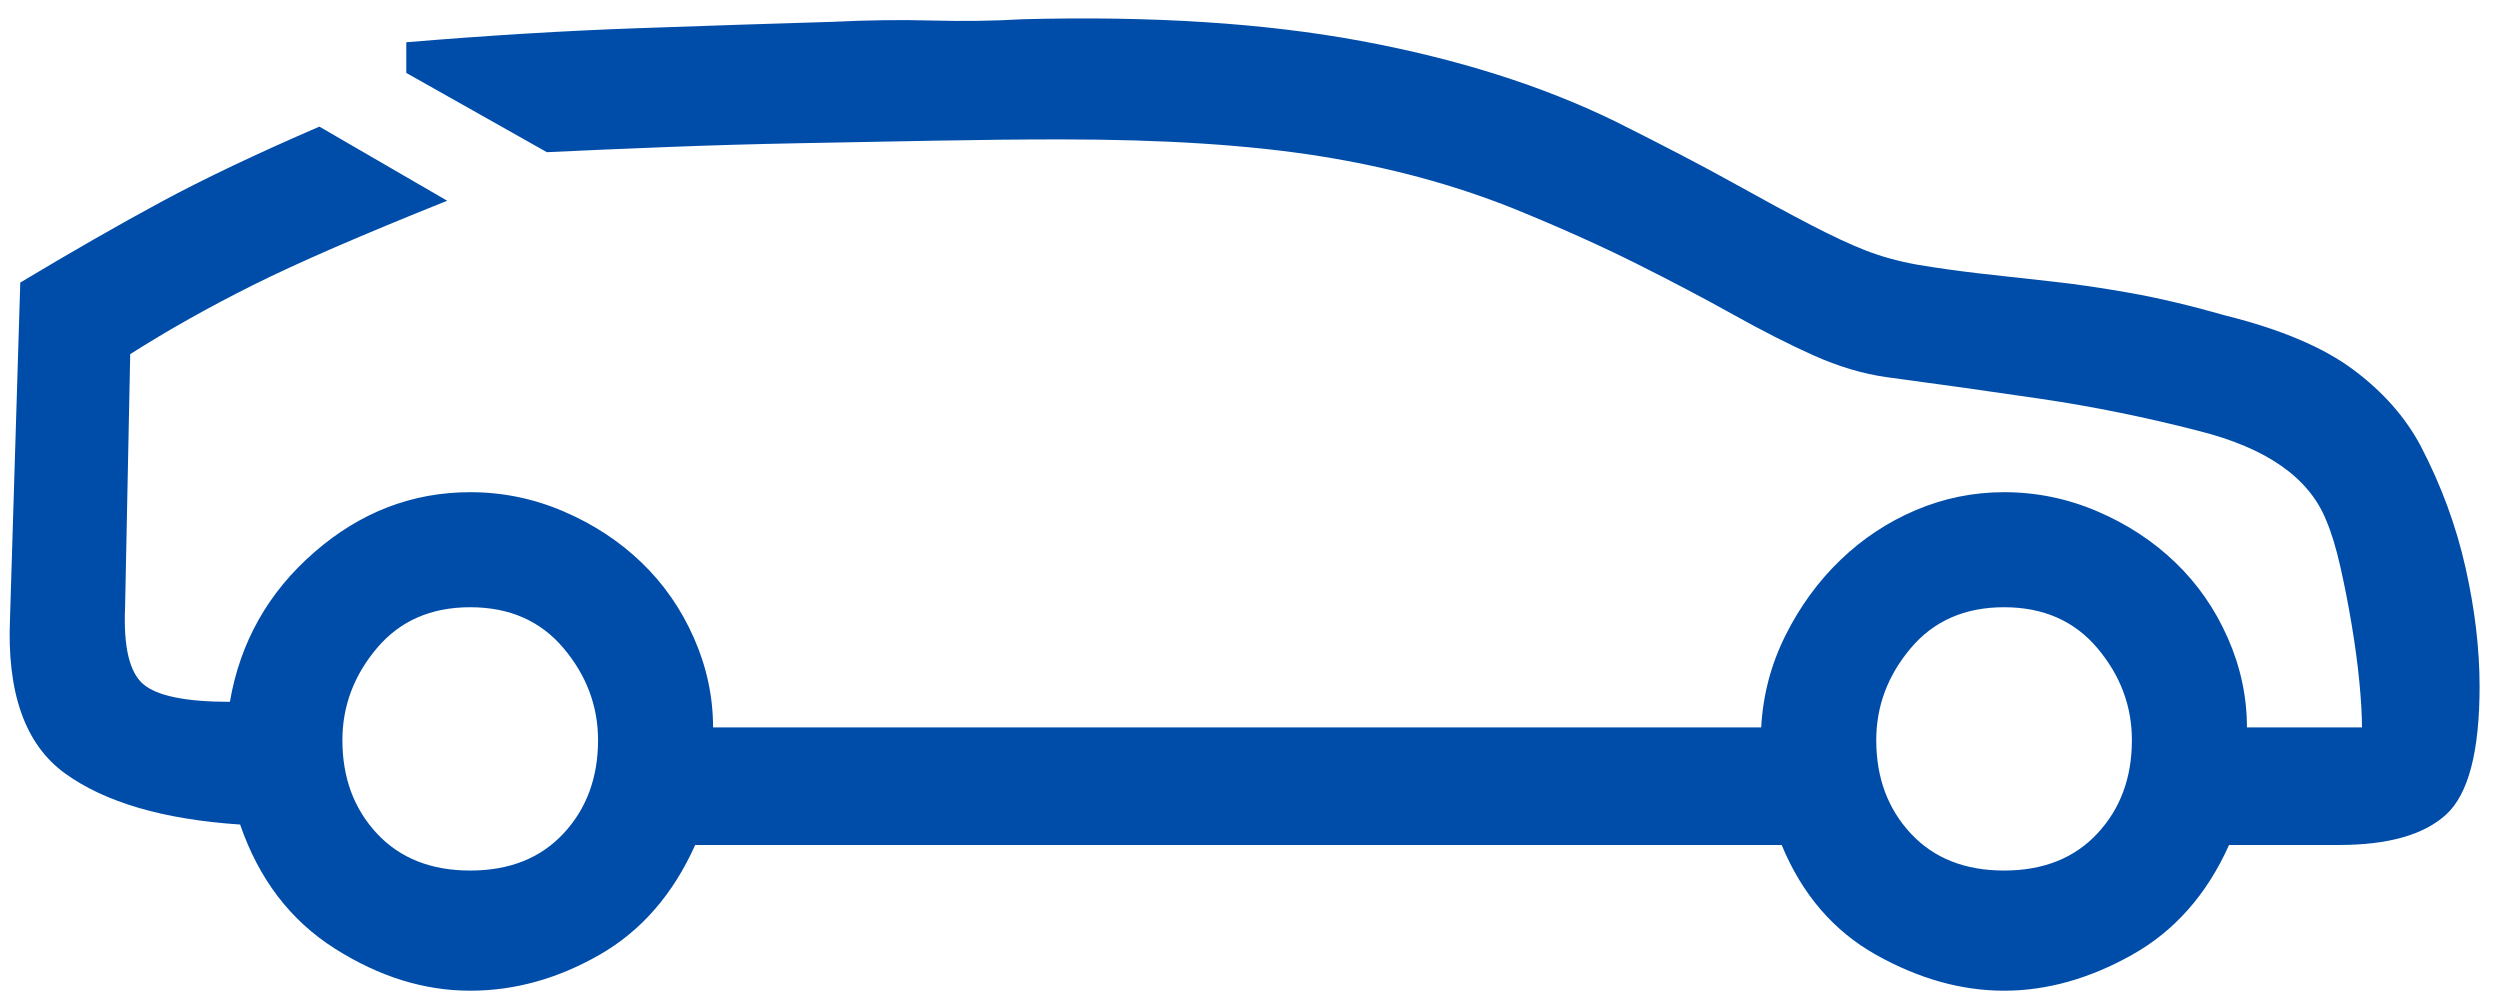 <svg width="120" height="48" viewBox="0 0 120 48" fill="none" xmlns="http://www.w3.org/2000/svg">
<path d="M28.706 35.528C28.706 33.892 28.153 32.42 27.049 31.111C25.945 29.802 24.452 29.147 22.57 29.147C20.689 29.147 19.196 29.802 18.091 31.111C16.987 32.42 16.435 33.892 16.435 35.528C16.435 37.328 16.987 38.821 18.091 40.007C19.196 41.193 20.689 41.786 22.57 41.786C24.452 41.786 25.945 41.193 27.049 40.007C28.153 38.821 28.706 37.328 28.706 35.528ZM102.331 35.528C102.331 33.892 101.779 32.42 100.675 31.111C99.57 29.802 98.077 29.147 96.196 29.147C94.314 29.147 92.821 29.802 91.717 31.111C90.613 32.42 90.06 33.892 90.06 35.528C90.06 37.328 90.613 38.821 91.717 40.007C92.821 41.193 94.314 41.786 96.196 41.786C98.077 41.786 99.57 41.193 100.675 40.007C101.779 38.821 102.331 37.328 102.331 35.528ZM119.02 32.951C119.02 36.06 118.488 38.105 117.425 39.087C116.361 40.068 114.643 40.559 112.271 40.559H106.994C105.931 42.932 104.377 44.691 102.331 45.836C100.286 46.981 98.241 47.554 96.196 47.554C94.151 47.554 92.106 46.981 90.06 45.836C88.015 44.691 86.502 42.932 85.52 40.559H33.369C32.305 42.932 30.771 44.691 28.767 45.836C26.763 46.981 24.697 47.554 22.57 47.554C20.361 47.554 18.193 46.879 16.067 45.529C13.94 44.179 12.426 42.195 11.526 39.578C7.845 39.332 5.043 38.514 3.121 37.123C1.198 35.733 0.319 33.237 0.482 29.638L0.973 13.563C3.427 12.091 5.677 10.802 7.722 9.698C9.767 8.593 12.303 7.387 15.33 6.078L21.466 9.636C17.375 11.273 14.267 12.622 12.14 13.686C10.013 14.749 8.05 15.854 6.25 16.999L6.004 29.147C5.922 31.029 6.209 32.256 6.863 32.828C7.518 33.401 8.908 33.688 11.035 33.688C11.526 30.824 12.876 28.431 15.085 26.509C17.294 24.587 19.789 23.625 22.57 23.625C24.125 23.625 25.617 23.932 27.049 24.546C28.481 25.159 29.728 25.977 30.792 27C31.855 28.022 32.694 29.229 33.307 30.62C33.921 32.01 34.227 33.442 34.227 34.915H84.538C84.62 33.36 85.009 31.888 85.704 30.497C86.4 29.106 87.279 27.9 88.343 26.877C89.406 25.855 90.613 25.057 91.962 24.484C93.312 23.912 94.723 23.625 96.196 23.625C97.75 23.625 99.243 23.932 100.675 24.546C102.106 25.159 103.354 25.977 104.417 27C105.481 28.022 106.319 29.229 106.933 30.62C107.547 32.01 107.853 33.442 107.853 34.915H113.375C113.375 34.342 113.334 33.626 113.253 32.767C113.171 31.908 113.048 30.988 112.884 30.006C112.721 29.024 112.537 28.084 112.332 27.184C112.128 26.284 111.903 25.548 111.657 24.975C110.839 22.93 108.794 21.498 105.522 20.68C102.986 20.026 100.47 19.515 97.975 19.146C95.48 18.778 93.005 18.431 90.551 18.103C89.406 17.94 88.24 17.592 87.054 17.06C85.868 16.529 84.579 15.874 83.189 15.097C81.798 14.32 80.244 13.502 78.526 12.643C76.808 11.784 74.844 10.904 72.636 10.005C69.772 8.859 66.664 8.021 63.31 7.489C59.956 6.957 55.824 6.691 50.916 6.691C49.035 6.691 47.01 6.712 44.842 6.753C42.674 6.794 40.506 6.835 38.338 6.875C36.17 6.916 34.044 6.978 31.957 7.06C29.871 7.141 27.969 7.223 26.251 7.305L19.502 3.501V2.028C23.429 1.701 27.131 1.476 30.608 1.354C34.084 1.231 37.213 1.129 39.995 1.047C41.631 0.965 43.206 0.945 44.719 0.985C46.233 1.026 47.685 1.006 49.075 0.924C55.293 0.76 60.712 1.108 65.334 1.967C69.957 2.826 74.026 4.114 77.544 5.832C79.835 6.978 81.716 7.959 83.189 8.777C84.661 9.596 85.909 10.271 86.931 10.802C87.954 11.334 88.833 11.743 89.57 12.029C90.306 12.316 91.124 12.541 92.024 12.704C93.005 12.868 94.028 13.011 95.091 13.134C96.155 13.256 97.259 13.379 98.405 13.502C99.55 13.624 100.818 13.809 102.209 14.054C103.599 14.299 105.154 14.668 106.872 15.158C109.489 15.813 111.514 16.672 112.946 17.735C114.377 18.799 115.461 20.026 116.198 21.416C117.179 23.298 117.895 25.241 118.345 27.245C118.795 29.25 119.02 31.151 119.02 32.951Z" fill="#004CA9"/>
</svg>
